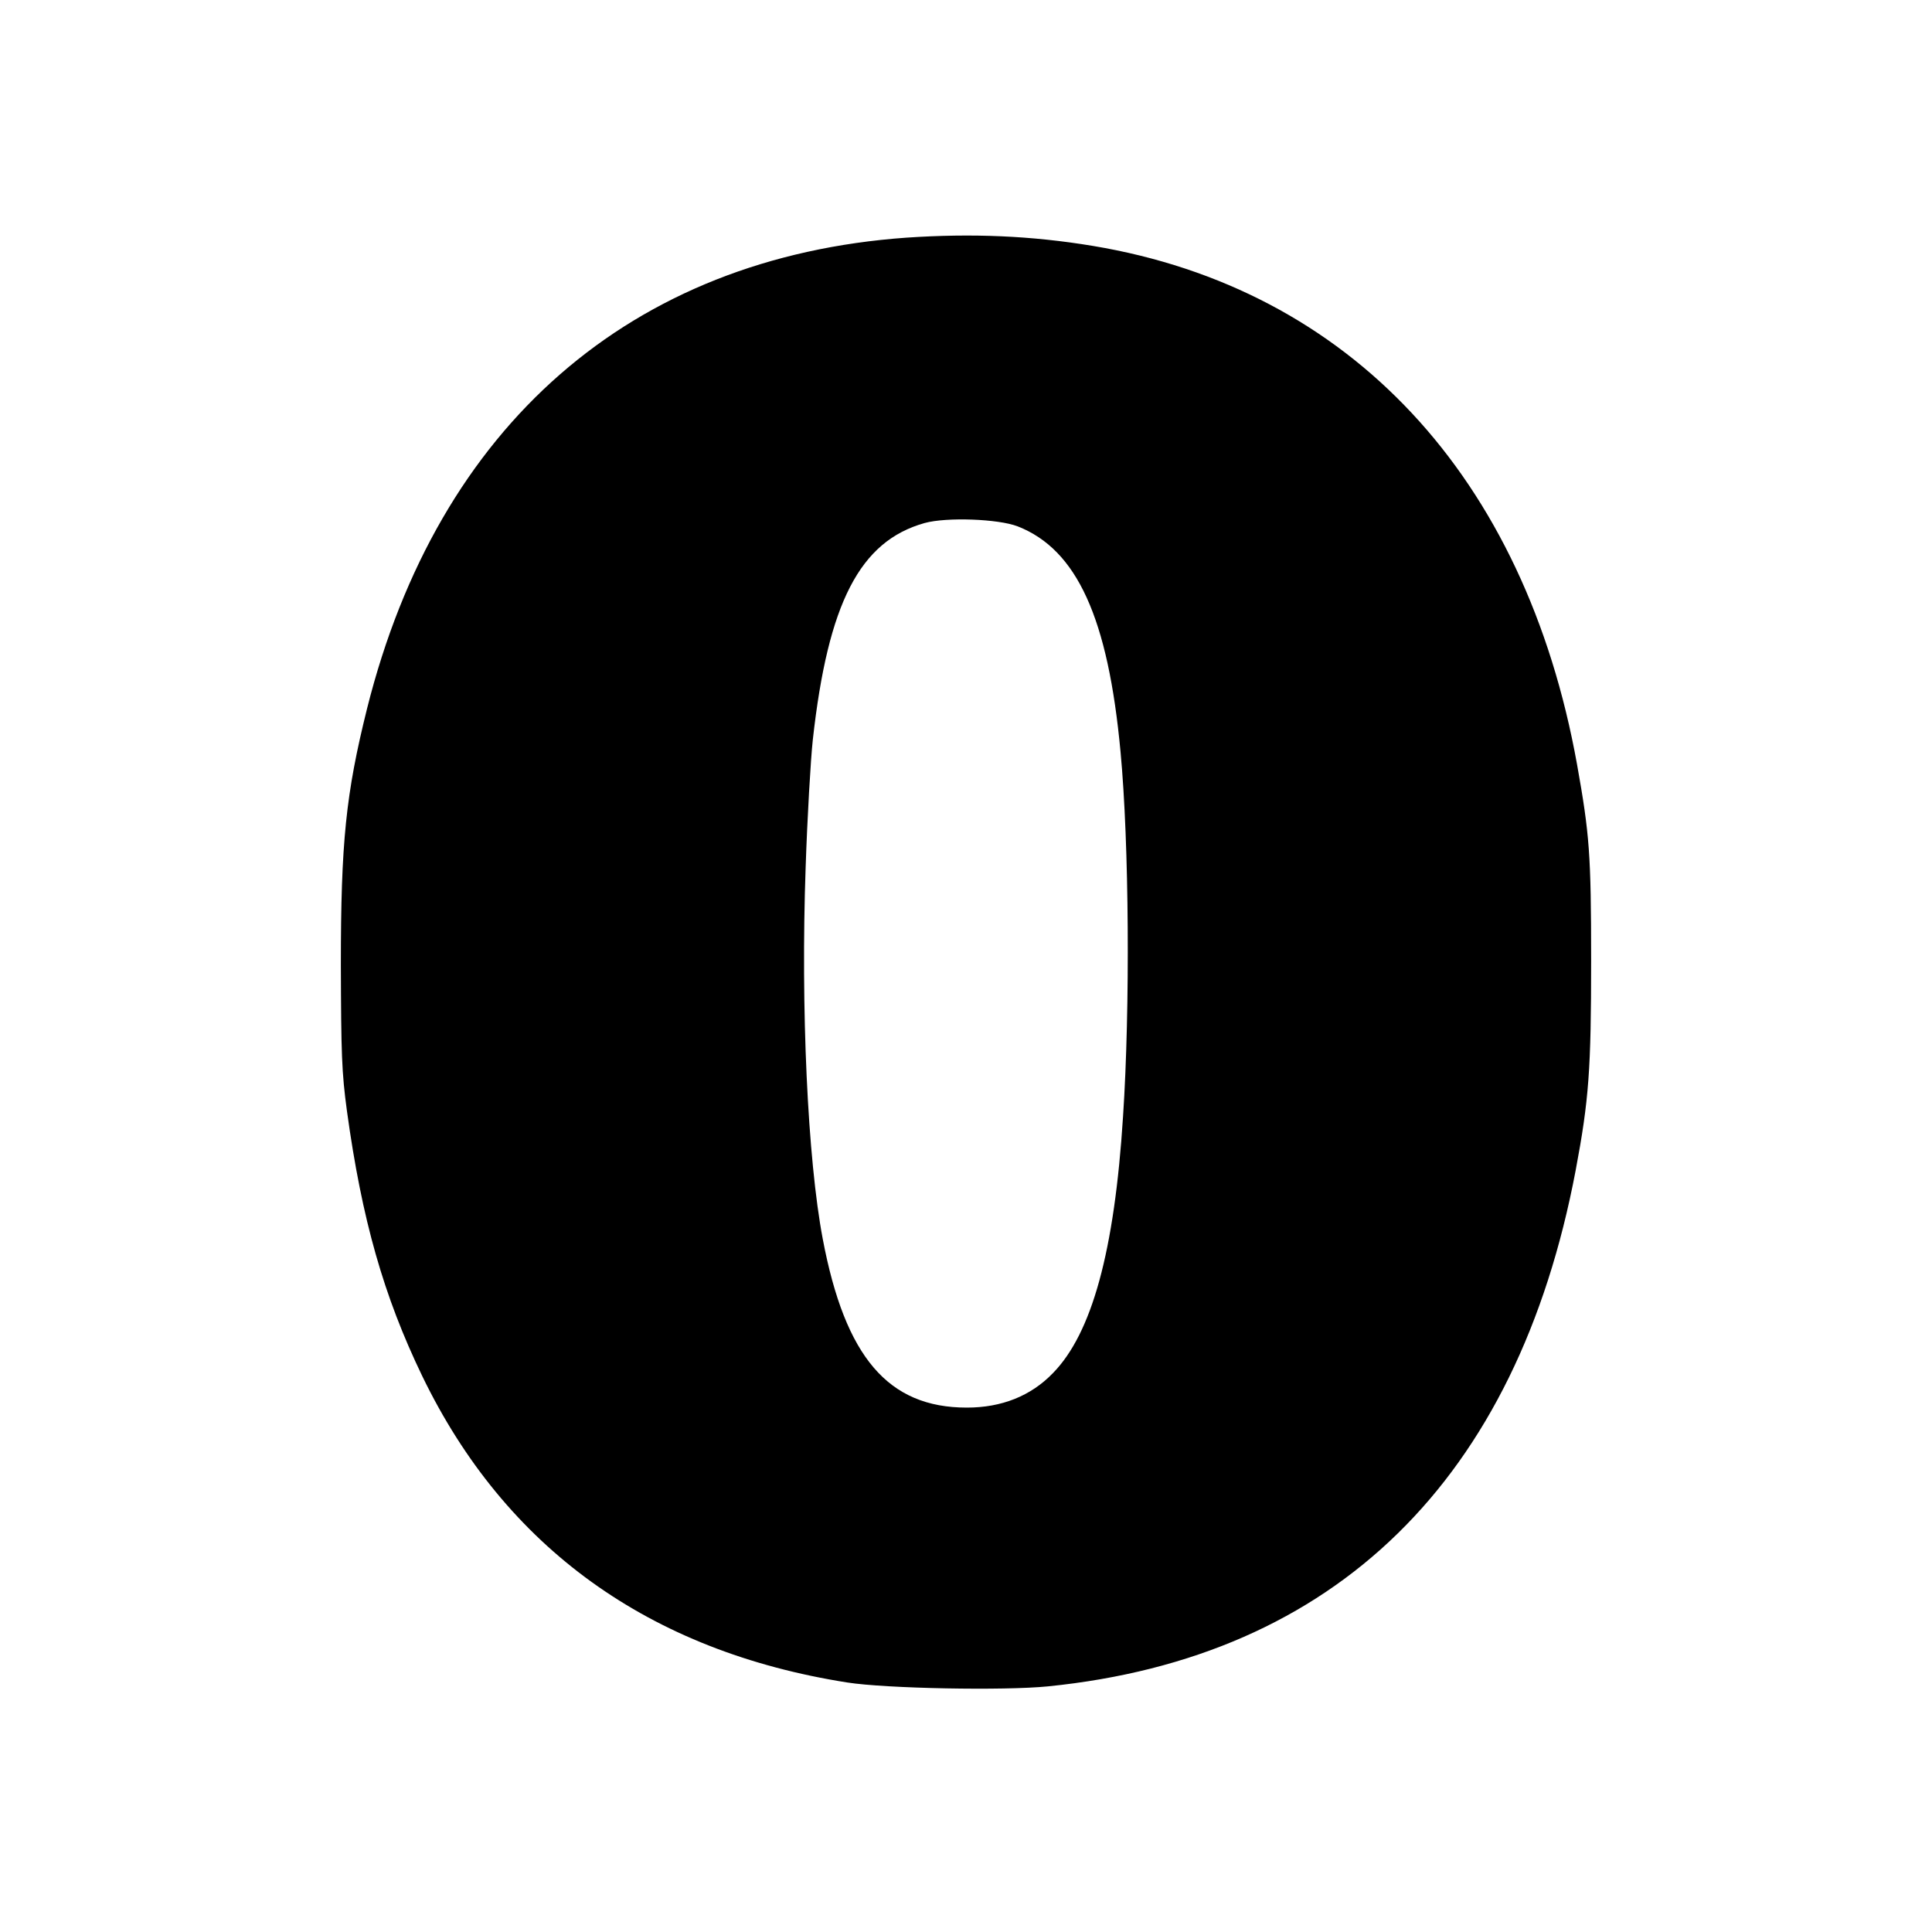 <?xml version="1.0" standalone="no"?>
<!DOCTYPE svg PUBLIC "-//W3C//DTD SVG 20010904//EN"
 "http://www.w3.org/TR/2001/REC-SVG-20010904/DTD/svg10.dtd">
<svg version="1.0" xmlns="http://www.w3.org/2000/svg"
 width="700pt" height="700pt" viewBox="0 0 700 700"
 preserveAspectRatio="xMidYMid meet">
<g transform="translate(0,700) scale(0.1,-0.1)"
fill="#000000" stroke="none">
<path d="M3285 6139 c-999 -71 -1698 -681 -1955 -1706 -77 -309 -95 -485 -95
-928 1 -323 3 -390 22 -530 54 -393 133 -671 273 -961 301 -622 822 -997 1540
-1110 141 -22 569 -30 727 -14 1042 105 1700 749 1912 1870 48 255 56 366 56
760 0 385 -6 458 -51 710 -188 1044 -823 1724 -1754 1879 -223 37 -438 46
-675 30z m402 -1046 c215 -84 328 -332 373 -818 31 -330 35 -927 9 -1320 -31
-489 -113 -786 -254 -930 -80 -83 -186 -125 -312 -125 -285 0 -441 183 -522
611 -55 290 -80 836 -62 1346 6 180 18 389 26 463 55 495 170 719 405 785 80
22 267 15 337 -12z"/>
</g>
</svg>
